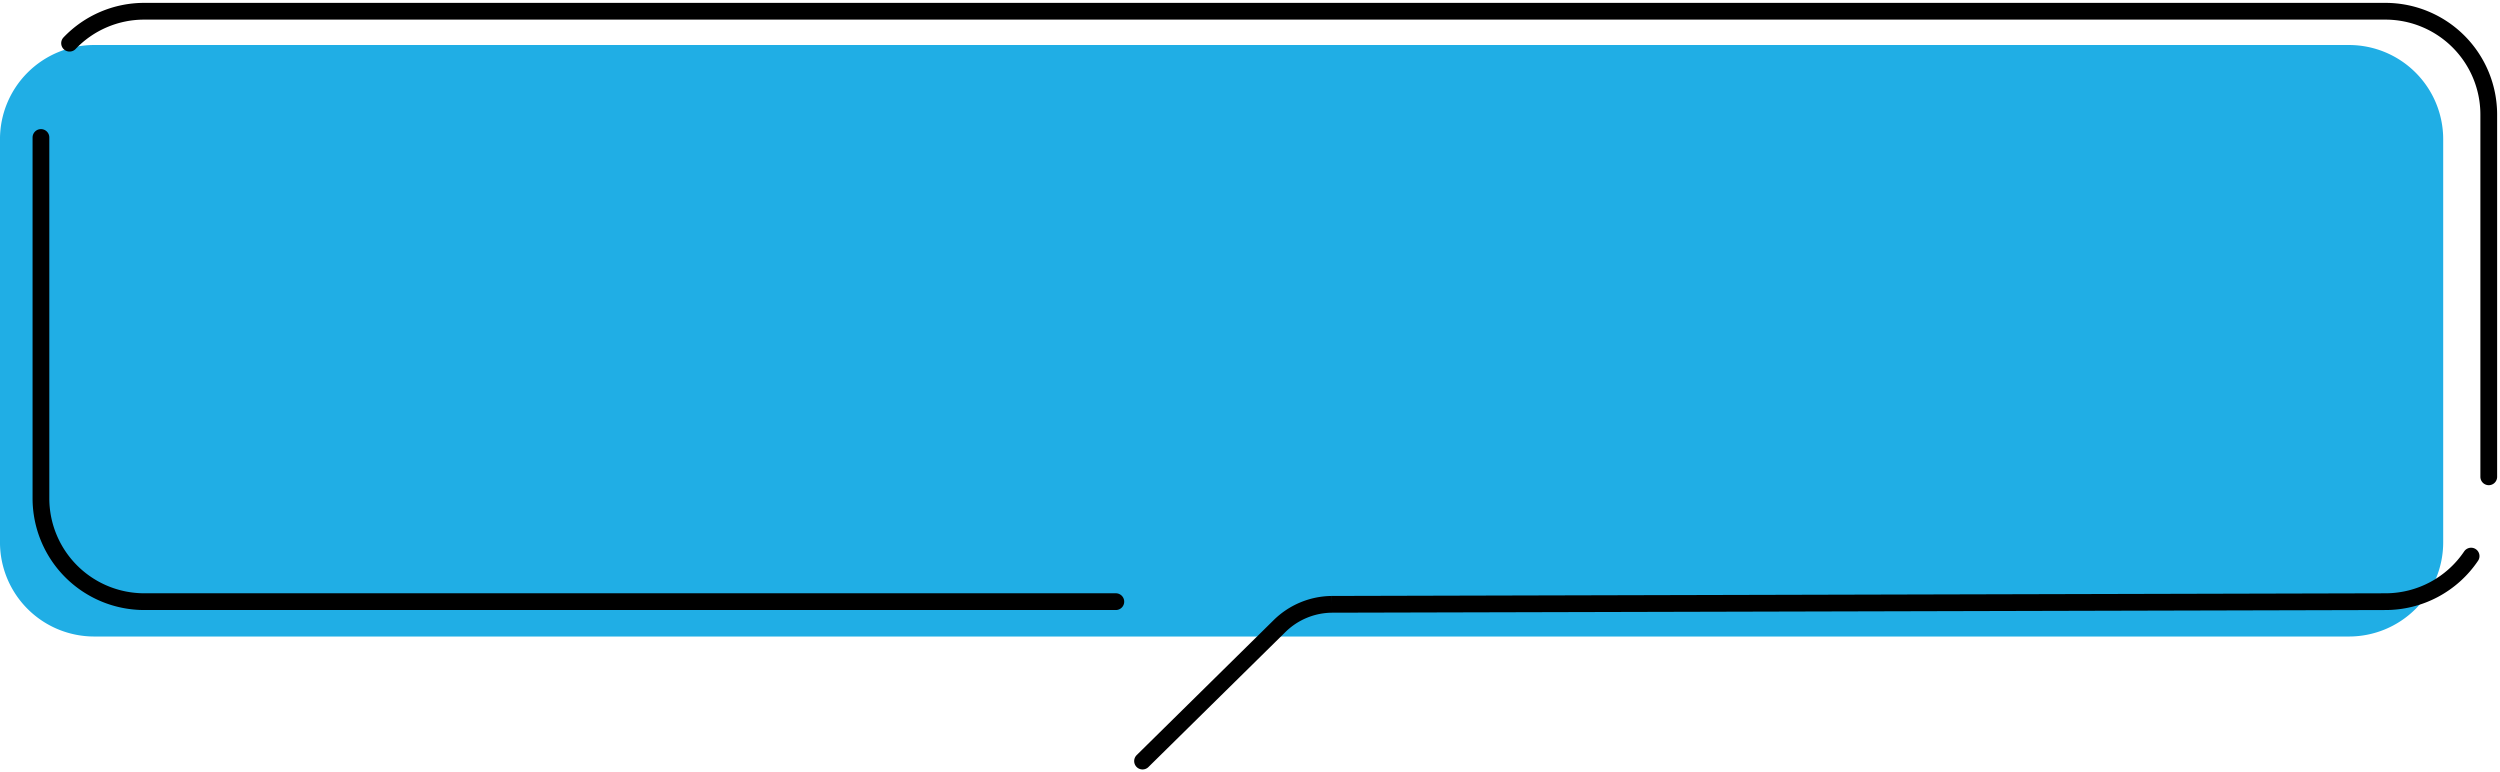 <svg xmlns="http://www.w3.org/2000/svg" xmlns:xlink="http://www.w3.org/1999/xlink" width="447.936" height="138.38" viewBox="0 0 447.936 138.38">
  <defs>
    <clipPath id="clip-path">
      <rect id="長方形_67" data-name="長方形 67" width="447.936" height="138.38" fill="none"/>
    </clipPath>
  </defs>
  <g id="グループ_87-3" data-name="グループ 87-3" clip-path="url(#clip-path)">
    <path id="パス_80" data-name="パス 80" d="M441.079,16.008H37.085A16.882,16.882,0,0,0,20.2,32.89v72.217a16.882,16.882,0,0,0,16.882,16.882H441.079a16.882,16.882,0,0,0,16.882-16.882V32.89a16.882,16.882,0,0,0-16.882-16.882" transform="translate(-20.203 -7.943)" fill="#20aee5"/>
    <path id="パス_81" data-name="パス 81" d="M248.32,197.773a18.5,18.5,0,0,1-15.354,8.164l-188.774.478a13.539,13.539,0,0,0-9.371,3.9L10.277,234.5" transform="translate(194.438 -98.135)" fill="none" stroke="#000" stroke-linecap="round" stroke-miterlimit="10" stroke-width="3"/>
    <path id="パス_82" data-name="パス 82" d="M4,9.722A18.463,18.463,0,0,1,17.386,4H418.939a18.516,18.516,0,0,1,18.516,18.516v64.9" transform="translate(8.466 -1.984)" fill="none" stroke="#000" stroke-linecap="round" stroke-miterlimit="10" stroke-width="3"/>
    <path id="パス_83" data-name="パス 83" d="M684.866,132.068H510.79a18.516,18.516,0,0,1-18.516-18.516V48.9" transform="translate(-484.938 -24.267)" fill="none" stroke="#000" stroke-linecap="round" stroke-miterlimit="10" stroke-width="3"/>
  </g>
</svg>
